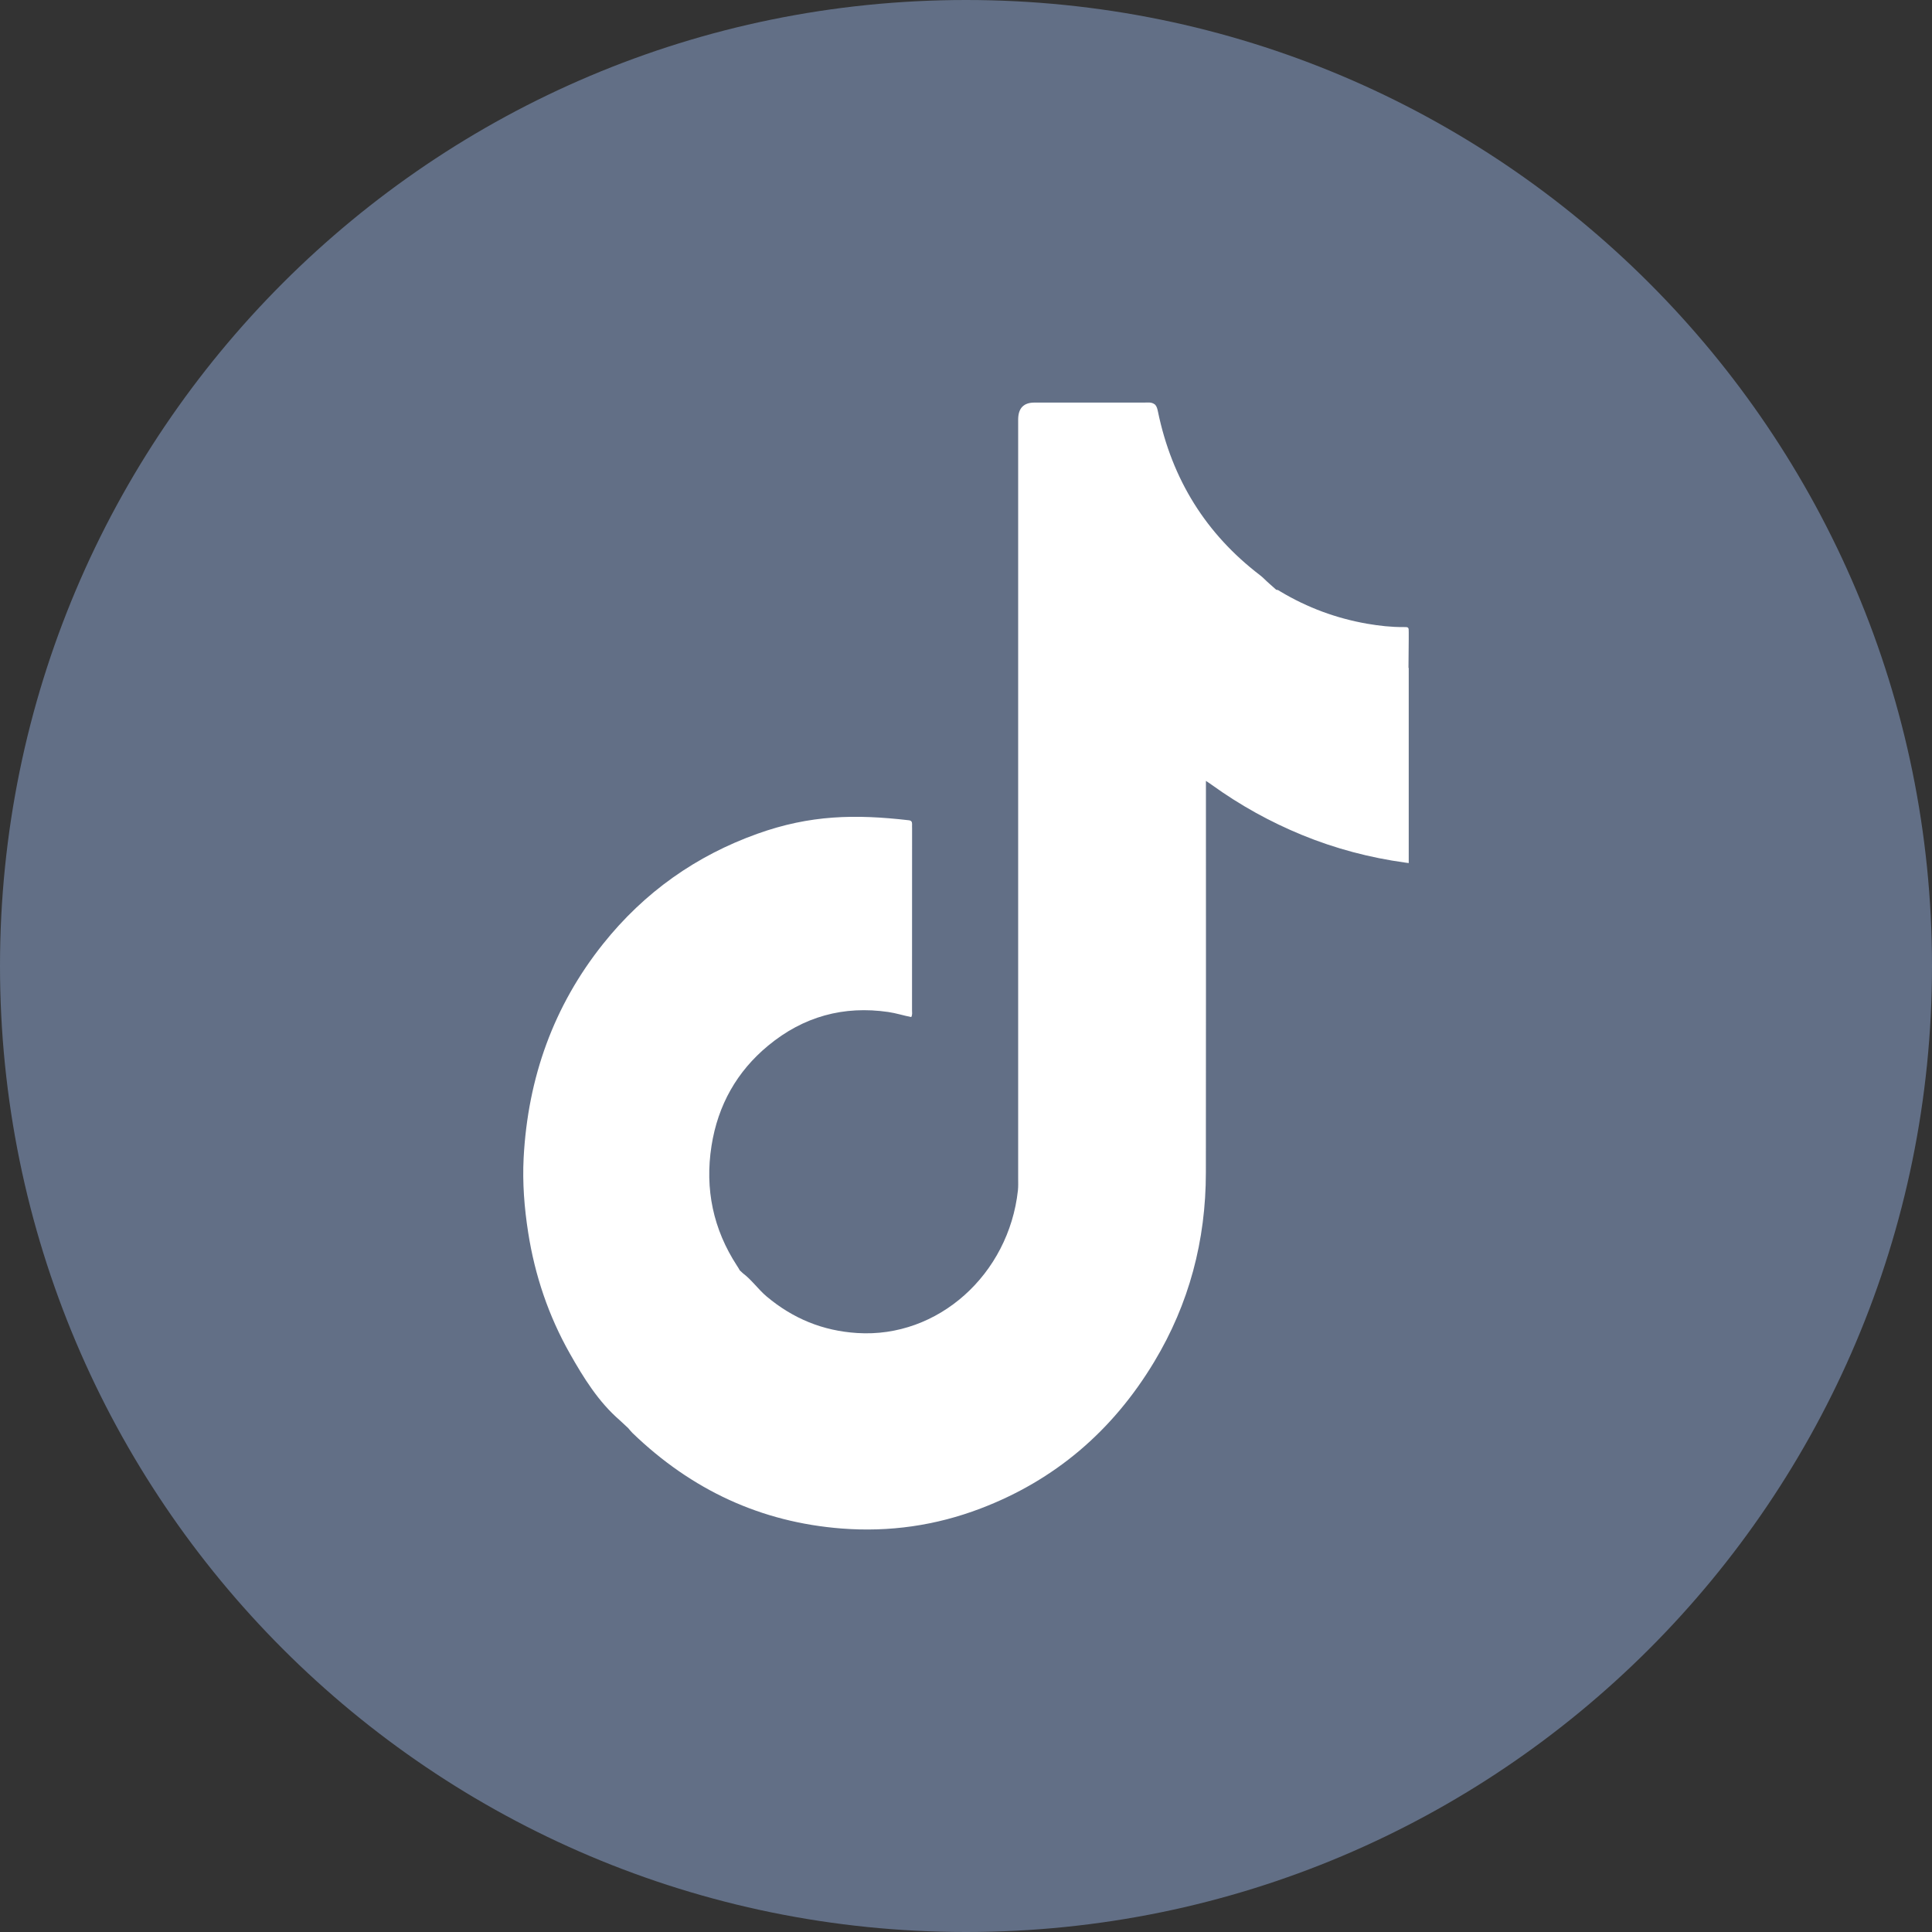 <svg width="32" height="32" viewBox="0 0 32 32" fill="none" xmlns="http://www.w3.org/2000/svg">
<rect x="0" y="0" width="32" height="32" fill="#333333" stroke="none"/>
<g clip-path="url(#clip0_1740_1023)">
<path d="M16 32C24.837 32 32 24.837 32 16C32 7.163 24.837 0 16 0C7.163 0 0 7.163 0 16C0 24.837 7.163 32 16 32Z" fill="#626F86"/>
<path fill-rule="evenodd" clip-rule="evenodd" d="M12.253 21.041C12.269 21.056 12.286 21.071 12.302 21.087C12.449 21.197 12.556 21.353 12.697 21.473C13.137 21.842 13.63 22.043 14.197 22.079C15.539 22.166 16.708 21.107 16.86 19.717C16.867 19.649 16.864 19.581 16.864 19.514V6.95C16.864 6.762 16.954 6.668 17.133 6.668C17.74 6.668 18.347 6.667 18.954 6.668C19.01 6.668 19.07 6.657 19.122 6.695C19.126 6.698 19.129 6.701 19.133 6.703C19.162 6.735 19.17 6.775 19.179 6.816C19.412 7.944 19.978 8.845 20.867 9.525C20.923 9.567 20.969 9.62 21.022 9.665C21.061 9.7 21.1 9.735 21.139 9.769C21.166 9.767 21.186 9.784 21.207 9.797C21.656 10.066 22.136 10.242 22.645 10.331C22.844 10.365 23.045 10.388 23.247 10.386C23.331 10.385 23.334 10.388 23.333 10.472V10.592L23.329 11.06L23.333 11.065V14.295L23.272 14.287C22.687 14.206 22.117 14.056 21.566 13.83C21.04 13.614 20.544 13.34 20.077 13.004C20.049 12.983 20.019 12.964 19.974 12.934V13.07C19.974 15.187 19.976 17.304 19.973 19.42C19.973 20.549 19.694 21.597 19.119 22.553C18.425 23.708 17.463 24.521 16.24 24.986C15.498 25.269 14.729 25.378 13.94 25.317C12.608 25.214 11.457 24.681 10.476 23.735C10.45 23.709 10.427 23.68 10.403 23.652C10.356 23.609 10.31 23.566 10.264 23.523C9.912 23.218 9.667 22.823 9.439 22.42C9.087 21.798 8.859 21.126 8.748 20.413C8.684 20.004 8.652 19.593 8.673 19.18C8.743 17.849 9.17 16.661 9.988 15.635C10.675 14.774 11.533 14.172 12.544 13.81C13.42 13.496 14.168 13.484 15.052 13.586C15.096 13.591 15.107 13.612 15.107 13.652C15.105 13.675 15.107 13.697 15.107 13.72C15.107 14.724 15.107 15.727 15.106 16.73C15.106 16.767 15.115 16.806 15.093 16.846C14.966 16.821 14.843 16.781 14.714 16.762C13.976 16.654 13.308 16.835 12.723 17.319C12.208 17.744 11.891 18.302 11.785 18.978C11.672 19.697 11.814 20.362 12.207 20.965C12.224 20.989 12.238 21.015 12.253 21.041Z" fill="white"/>
</g>
<defs>
<clipPath id="clip0_1740_1023">
<rect width="32" height="32" fill="white"/>
</clipPath>
</defs>
</svg>
